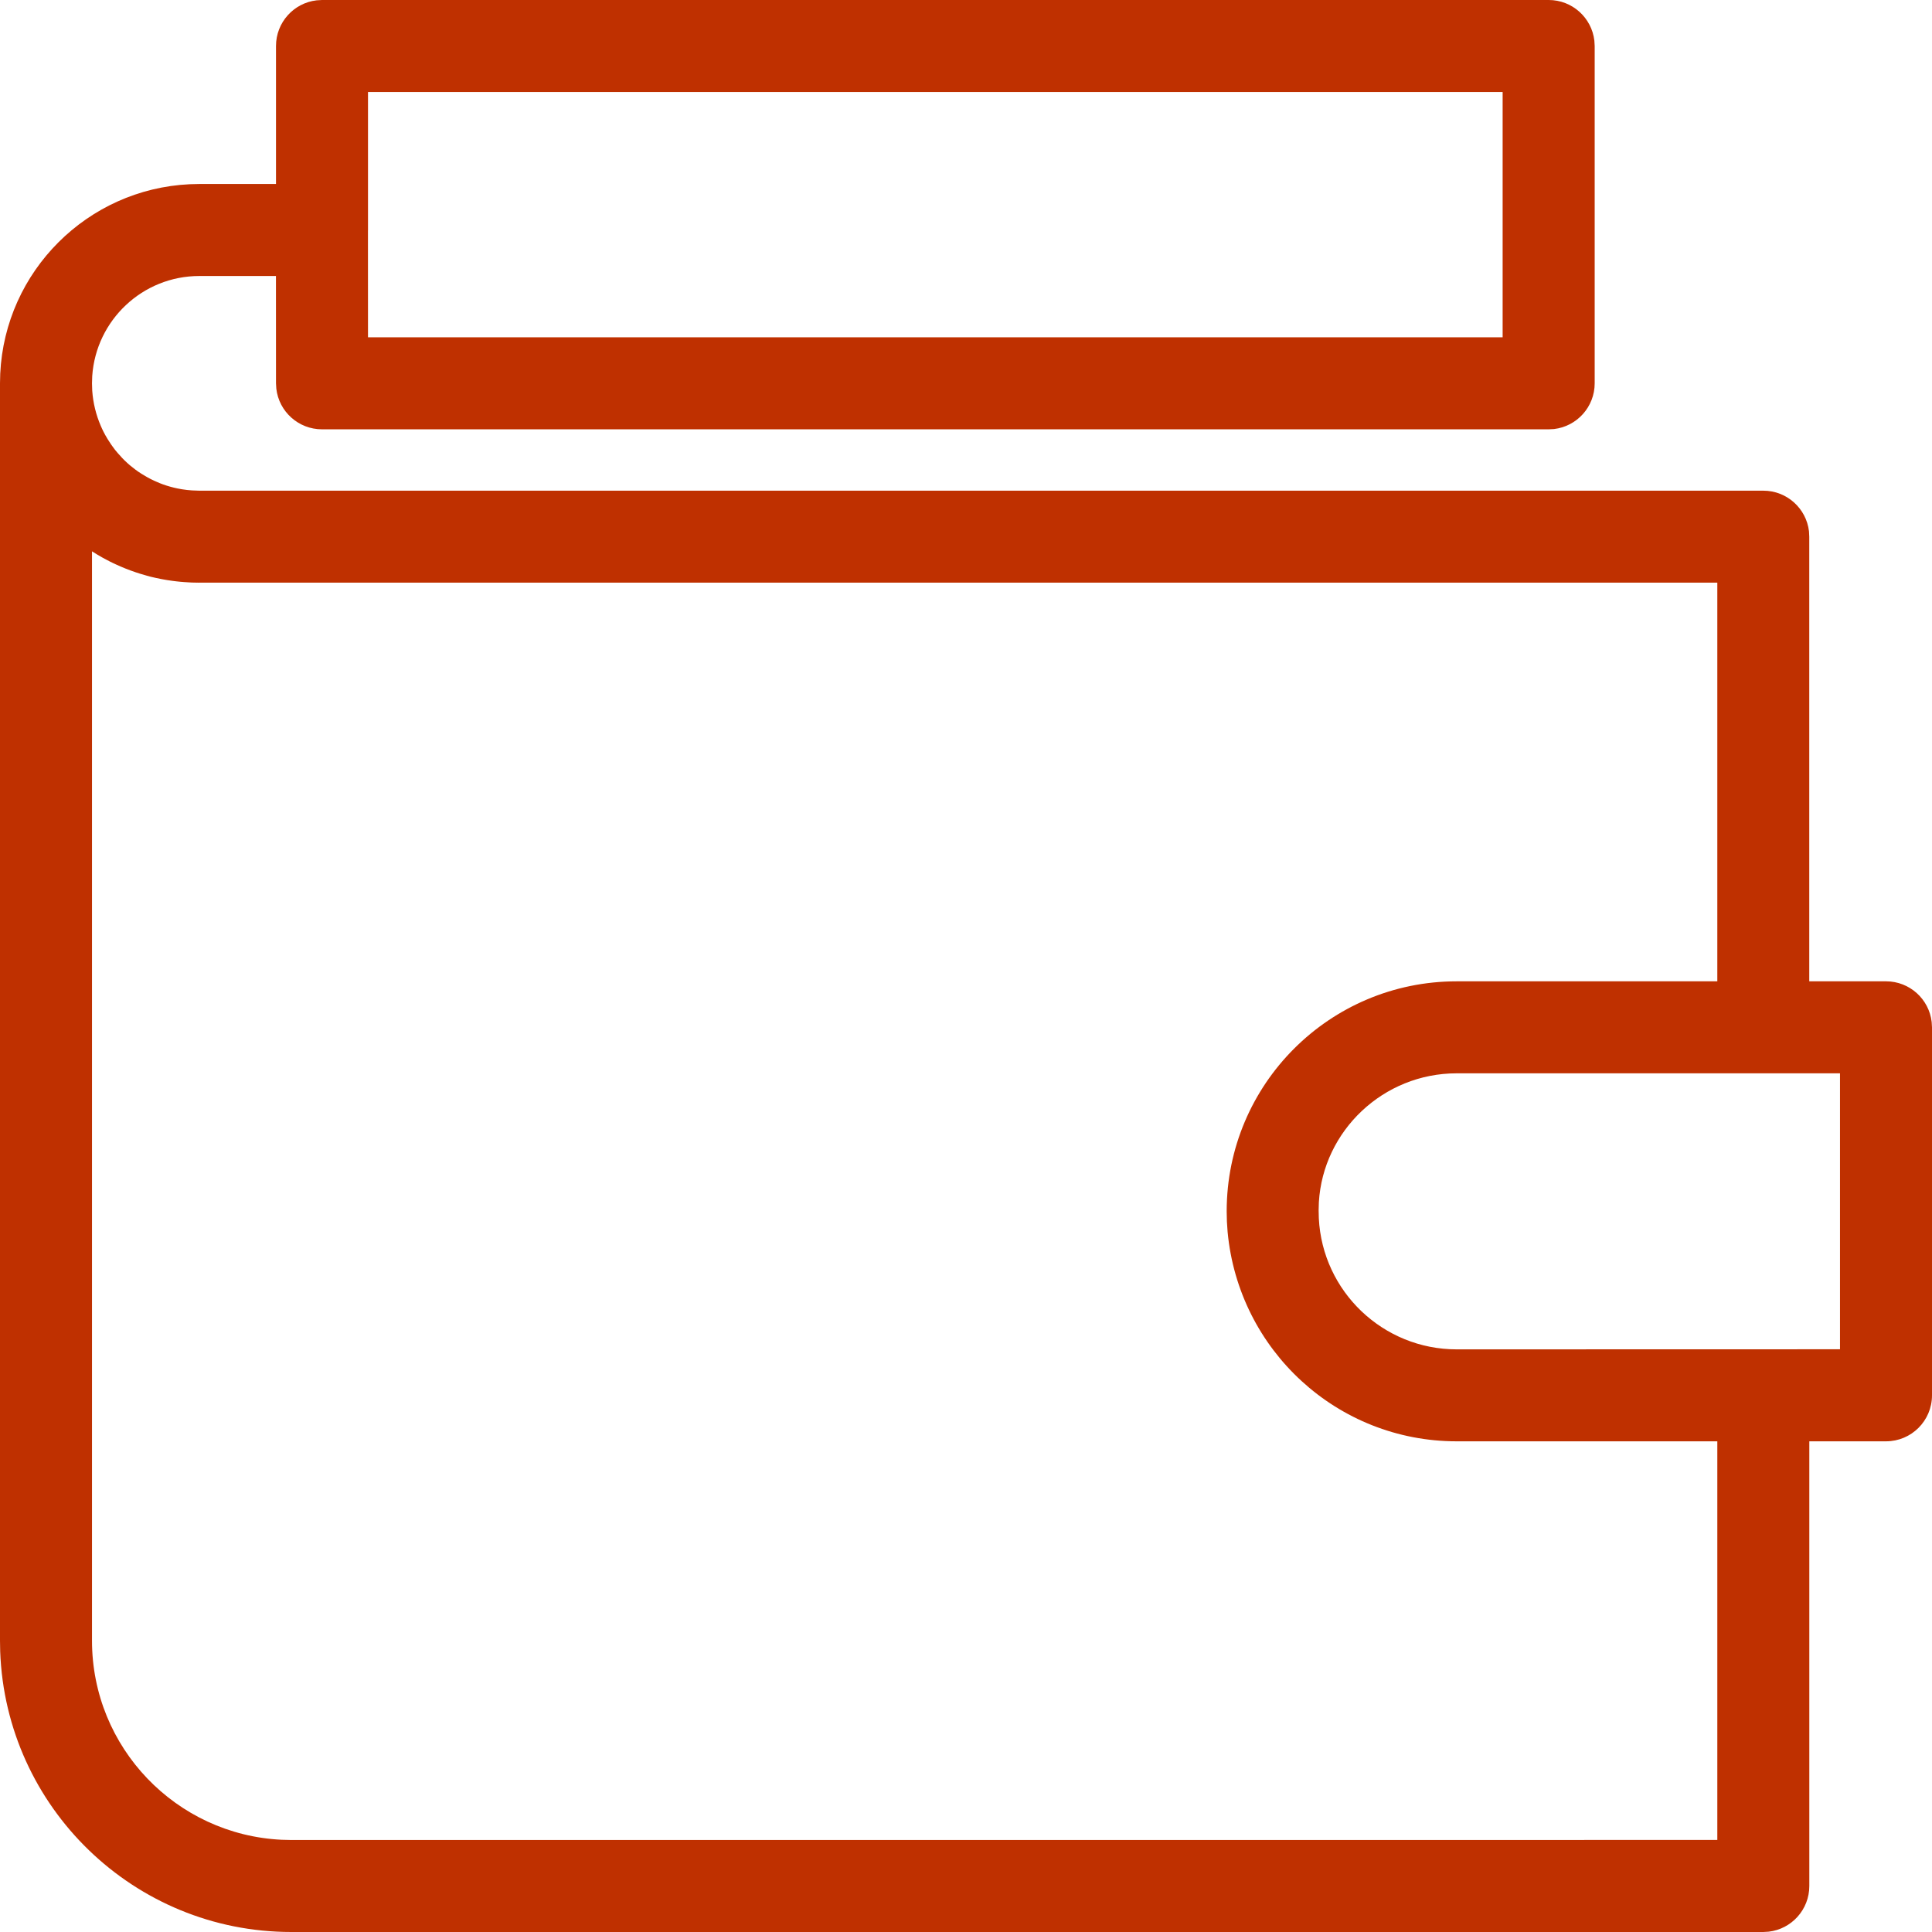 <svg xmlns="http://www.w3.org/2000/svg" width="42" height="42" viewBox="0 0 42 42">
    <g fill="none" fill-rule="evenodd">
        <g fill="#BF3000" fill-rule="nonzero">
            <g>
                <g>
                    <path d="M33.667 0c.513 0 .935.386.993.883l.007.117v7.333c0 .513-.386.936-.884.994l-.116.006H7c-.513 0-.936-.386-.993-.883L6 8.333 5.999 6H4.333C3.1 6 2.088 6.96 2.005 8.174L2 8.333l.005.16c.019.27.083.526.185.763l.028.064-.028-.064c.021.05.045.1.07.15l-.042-.086c.02.043.042.086.065.127l-.023-.042c.023.045.048.088.074.131l-.051-.089c.026.048.053.094.082.14l-.031-.05c.027.044.056.089.086.132l-.055-.083c.026.042.054.082.083.122L2.42 9.67c.029.041.059.081.09.12l-.062-.08c.031.042.064.084.099.125L2.51 9.79c.035.043.07.085.108.125l-.071-.081c.03.036.061.07.094.105l-.023-.024c.032.035.065.069.1.101L2.64 9.94c.04.042.08.082.123.12l-.047-.043c.036.035.074.068.112.1l-.065-.056c.037.034.076.066.115.098l-.05-.041c.04.033.08.065.122.096l-.072-.055c.04.031.08.062.121.09l-.049-.035c.042.031.085.06.13.089L3 10.248c.042.03.085.058.13.085l-.05-.031c.038.024.077.048.117.07l-.068-.04c.05.03.099.058.15.084l-.082-.044c.047.026.095.051.144.074l-.062-.03c.039.02.079.038.119.056l-.057-.026c.045.021.091.041.138.06l-.081-.034c.097.043.198.079.302.108l.087.023-.087-.023c.051.014.103.027.156.038l-.069-.015c.057.013.115.025.173.034l-.104-.019c.051.01.103.02.156.027l-.052-.008c.07.011.14.02.213.024l.16.006h34c.512 0 .935.386.993.883l.006.117v9.666H41c.513 0 .936.386.993.884l.007.116v8c0 .553-.448 1-1 1h-1.667V41c0 .513-.386.936-.883.993l-.117.007h-32c-3.42 0-6.207-2.711-6.329-6.101L0 35.667V8.332l.005-.209c.106-2.226 1.892-4.012 4.118-4.118L4.333 4H6L6 1c0-.513.386-.936.883-.993L7 0h26.667zM2 11.985v23.682c0 2.322 1.828 4.218 4.123 4.328l.21.005 31-.001v-8.666h-5.666c-2.595 0-4.741-1.98-4.98-4.554l-.015-.222-.005-.224c0-2.761 2.238-5 5-5h5.666v-8.667h-33c-.085 0-.17-.002-.253-.007l.253.008c-.11 0-.22-.004-.327-.013-.061-.004-.12-.01-.18-.017l-.072-.009c-.162-.021-.32-.052-.477-.09l-.084-.023c-.049-.013-.098-.028-.147-.043l-.093-.03c-.15-.05-.296-.109-.439-.175l-.062-.029c-.046-.022-.092-.045-.137-.07l-.083-.044c-.079-.044-.156-.09-.232-.139zm38 11.348h-8.333c-1.598 0-2.904 1.25-2.996 2.802l-.005.174.004.175c.079 1.592 1.396 2.85 2.997 2.85L40 29.332v-6zM32.666 2H8v3l-.001.017L8 7.333h24.666V2z" transform="translate(-143 -4654) translate(0 4359) translate(143 295)"/>
                </g>
            </g>
        </g>
    </g>
</svg>
